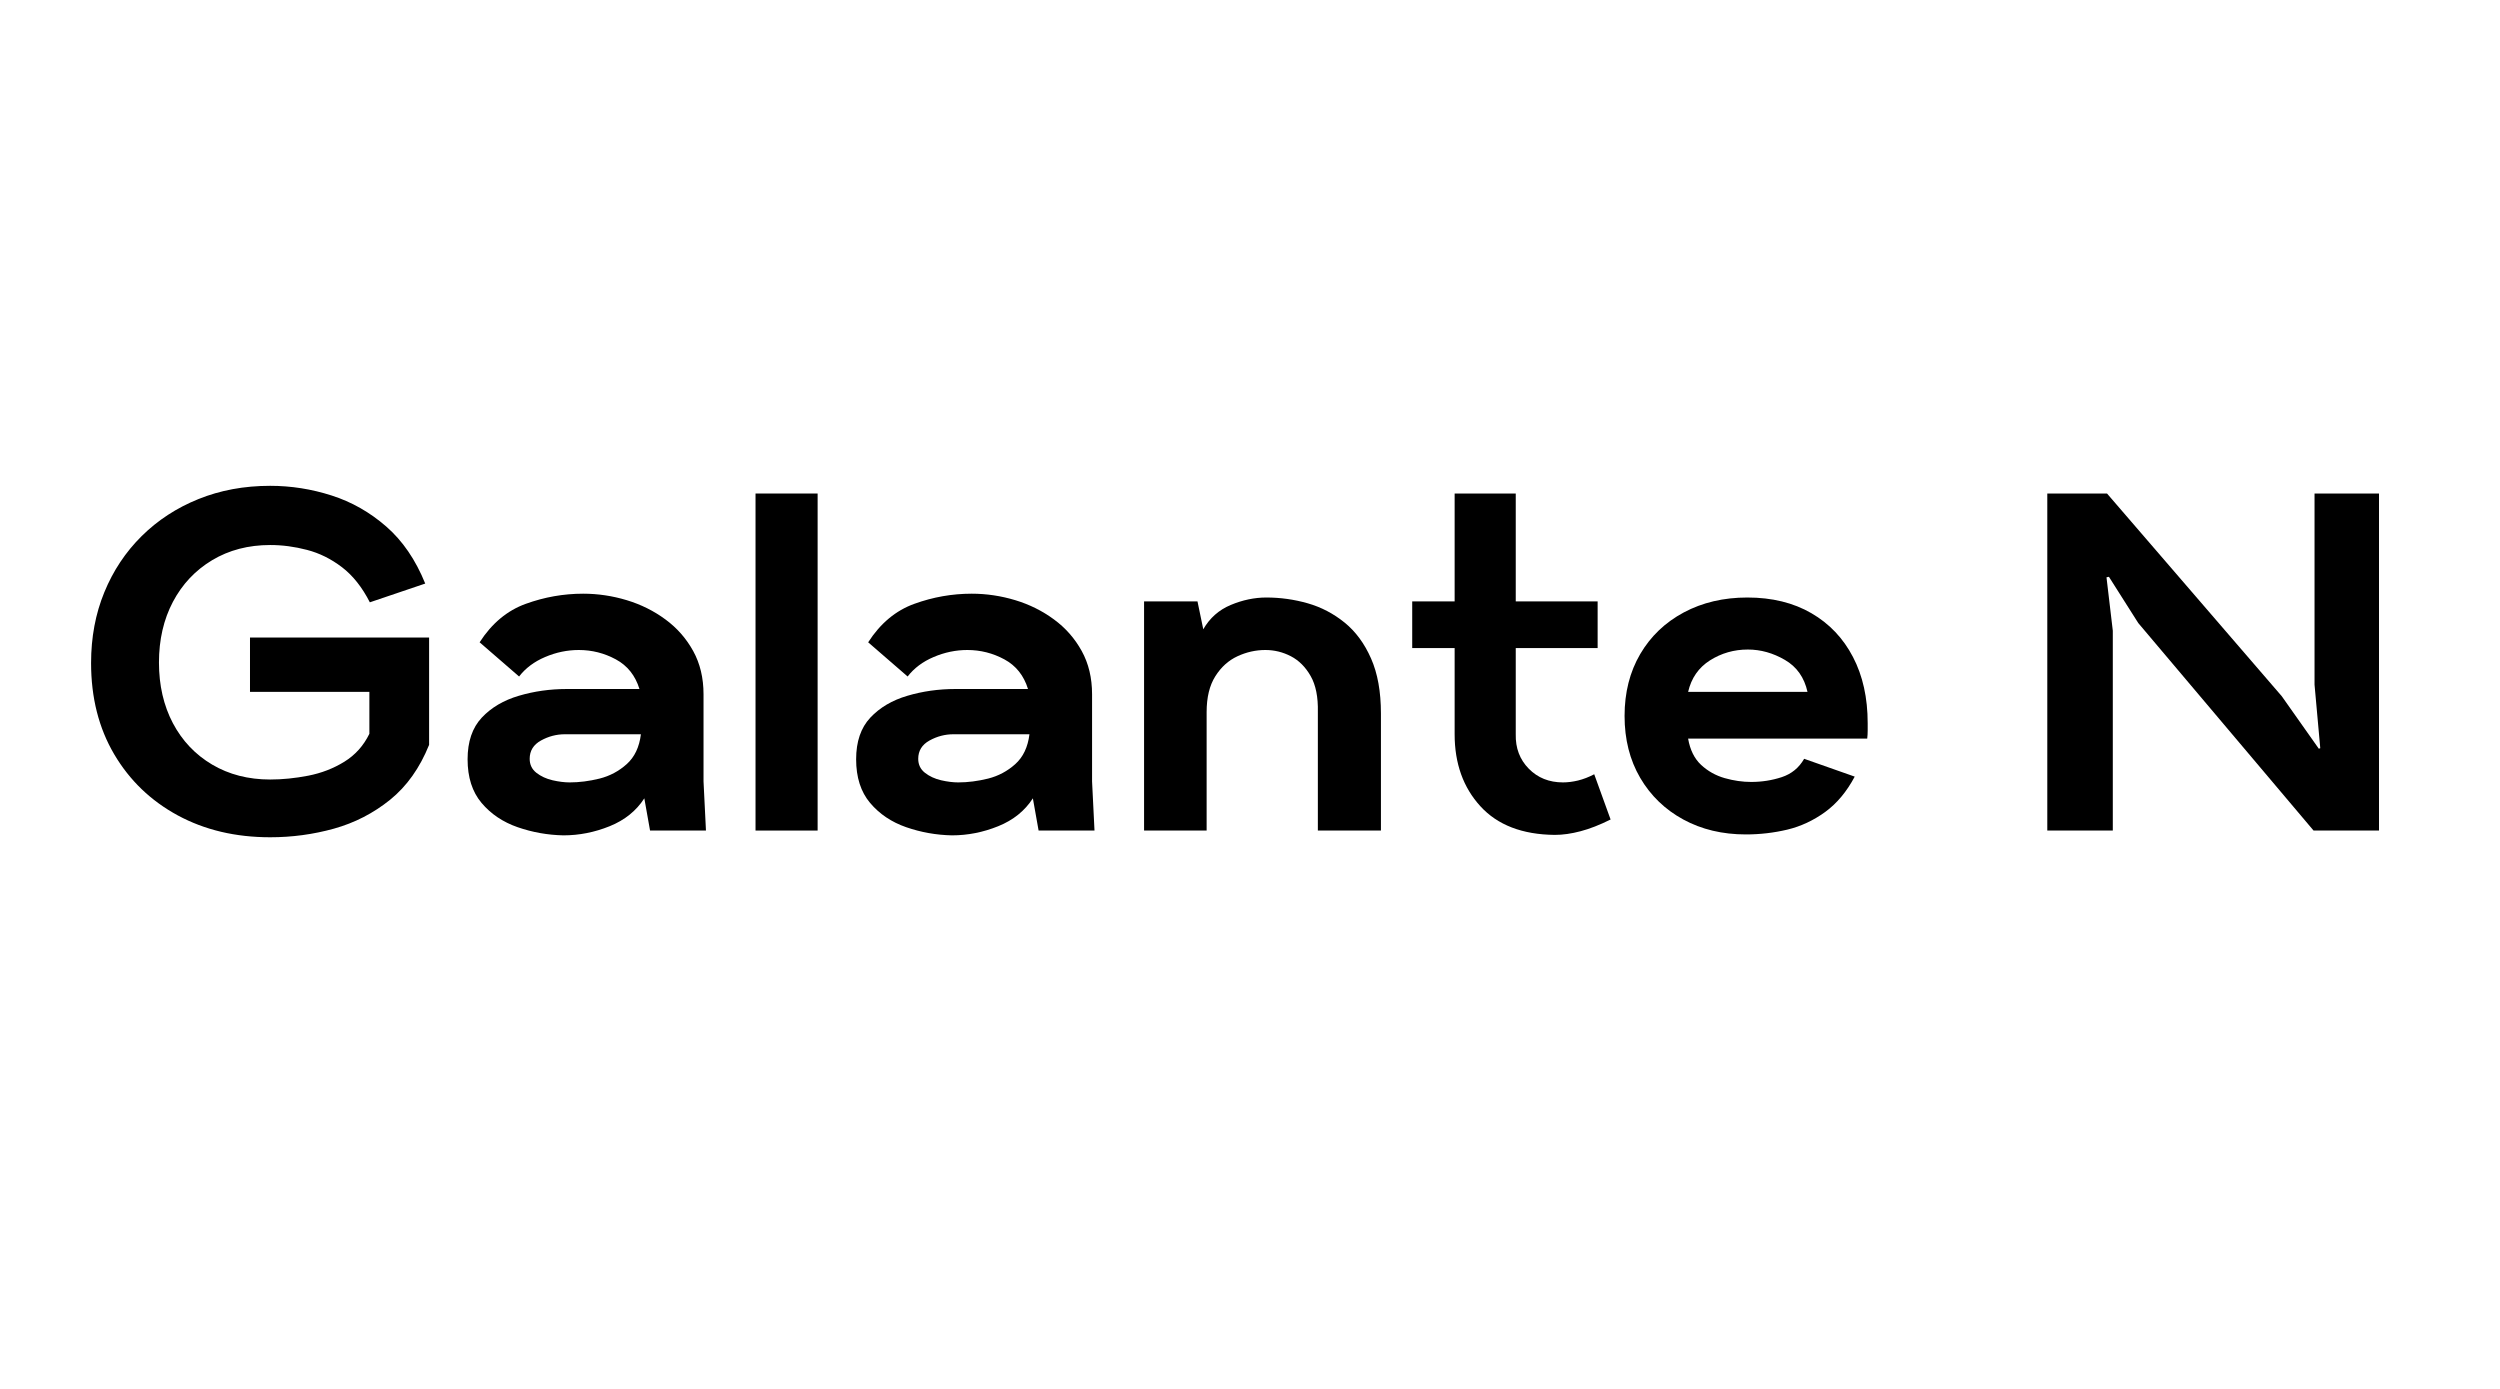 <svg xmlns="http://www.w3.org/2000/svg" xmlns:xlink="http://www.w3.org/1999/xlink" width="900" zoomAndPan="magnify" viewBox="0 0 675 375" height="500" preserveAspectRatio="xMidYMid meet" version="1.0"><defs><g/></defs><g fill="#000000" fill-opacity="1"><g transform="translate(22.904, 224.25)"><g><path d="M 50.047 1.812 C 40.691 1.812 32.375 -0.156 25.094 -4.094 C 17.812 -8.039 12.086 -13.547 7.922 -20.609 C 3.766 -27.672 1.688 -35.879 1.688 -45.234 C 1.688 -52.172 2.879 -58.539 5.266 -64.344 C 7.648 -70.156 11.008 -75.207 15.344 -79.5 C 19.676 -83.789 24.785 -87.125 30.672 -89.5 C 36.566 -91.883 43.023 -93.078 50.047 -93.078 C 55.68 -93.078 61.207 -92.207 66.625 -90.469 C 72.039 -88.738 76.957 -85.945 81.375 -82.094 C 85.801 -78.238 89.312 -73.102 91.906 -66.688 L 76.953 -61.625 C 74.879 -65.695 72.367 -68.859 69.422 -71.109 C 66.473 -73.359 63.328 -74.914 59.984 -75.781 C 56.648 -76.656 53.336 -77.094 50.047 -77.094 C 44.148 -77.094 38.926 -75.727 34.375 -73 C 29.832 -70.27 26.301 -66.52 23.781 -61.75 C 21.27 -56.977 20.016 -51.52 20.016 -45.375 C 20.016 -39.219 21.27 -33.754 23.781 -28.984 C 26.301 -24.223 29.832 -20.5 34.375 -17.812 C 38.926 -15.125 44.148 -13.781 50.047 -13.781 C 53.336 -13.781 56.758 -14.125 60.312 -14.812 C 63.875 -15.508 67.125 -16.766 70.062 -18.578 C 73.008 -20.398 75.266 -22.914 76.828 -26.125 L 76.828 -37.438 L 44.594 -37.438 L 44.594 -52.125 L 92.953 -52.125 L 92.953 -23.141 C 90.441 -16.898 86.93 -11.957 82.422 -8.312 C 77.91 -4.676 72.859 -2.078 67.266 -0.516 C 61.68 1.035 55.941 1.812 50.047 1.812 Z M 50.047 1.812 "/></g></g></g><g fill="#000000" fill-opacity="1"><g transform="translate(124.561, 224.25)"><g><path d="M 27.562 1.297 C 23.312 1.211 19.191 0.477 15.203 -0.906 C 11.223 -2.289 7.973 -4.477 5.453 -7.469 C 2.941 -10.457 1.688 -14.379 1.688 -19.234 C 1.688 -24.004 2.961 -27.754 5.516 -30.484 C 8.078 -33.211 11.414 -35.18 15.531 -36.391 C 19.645 -37.609 23.957 -38.219 28.469 -38.219 L 48.094 -38.219 C 46.969 -41.863 44.844 -44.531 41.719 -46.219 C 38.602 -47.906 35.27 -48.75 31.719 -48.75 C 28.602 -48.75 25.57 -48.117 22.625 -46.859 C 19.676 -45.609 17.332 -43.852 15.594 -41.594 L 4.938 -50.828 C 8.227 -55.941 12.383 -59.406 17.406 -61.219 C 22.438 -63.039 27.598 -63.953 32.891 -63.953 C 36.879 -63.953 40.801 -63.367 44.656 -62.203 C 48.508 -61.035 51.992 -59.301 55.109 -57 C 58.234 -54.707 60.727 -51.867 62.594 -48.484 C 64.457 -45.109 65.391 -41.211 65.391 -36.797 L 65.391 -13.266 L 66.047 0 L 50.953 0 L 49.406 -8.703 C 47.238 -5.328 44.117 -2.816 40.047 -1.172 C 35.973 0.473 31.812 1.297 27.562 1.297 Z M 29.25 -13 C 31.852 -13 34.539 -13.344 37.312 -14.031 C 40.082 -14.727 42.531 -16.031 44.656 -17.938 C 46.781 -19.844 48.055 -22.531 48.484 -26 L 27.953 -26 C 25.691 -26 23.539 -25.438 21.5 -24.312 C 19.469 -23.188 18.453 -21.539 18.453 -19.375 C 18.453 -17.812 19.055 -16.551 20.266 -15.594 C 21.484 -14.645 22.938 -13.973 24.625 -13.578 C 26.32 -13.191 27.863 -13 29.25 -13 Z M 29.25 -13 "/></g></g></g><g fill="#000000" fill-opacity="1"><g transform="translate(198.789, 224.25)"><g><path d="M 5.203 0 L 5.203 -91 L 21.969 -91 L 21.969 0 Z M 5.203 0 "/></g></g></g><g fill="#000000" fill-opacity="1"><g transform="translate(229.468, 224.25)"><g><path d="M 27.562 1.297 C 23.312 1.211 19.191 0.477 15.203 -0.906 C 11.223 -2.289 7.973 -4.477 5.453 -7.469 C 2.941 -10.457 1.688 -14.379 1.688 -19.234 C 1.688 -24.004 2.961 -27.754 5.516 -30.484 C 8.078 -33.211 11.414 -35.18 15.531 -36.391 C 19.645 -37.609 23.957 -38.219 28.469 -38.219 L 48.094 -38.219 C 46.969 -41.863 44.844 -44.531 41.719 -46.219 C 38.602 -47.906 35.27 -48.75 31.719 -48.75 C 28.602 -48.75 25.57 -48.117 22.625 -46.859 C 19.676 -45.609 17.332 -43.852 15.594 -41.594 L 4.938 -50.828 C 8.227 -55.941 12.383 -59.406 17.406 -61.219 C 22.438 -63.039 27.598 -63.953 32.891 -63.953 C 36.879 -63.953 40.801 -63.367 44.656 -62.203 C 48.508 -61.035 51.992 -59.301 55.109 -57 C 58.234 -54.707 60.727 -51.867 62.594 -48.484 C 64.457 -45.109 65.391 -41.211 65.391 -36.797 L 65.391 -13.266 L 66.047 0 L 50.953 0 L 49.406 -8.703 C 47.238 -5.328 44.117 -2.816 40.047 -1.172 C 35.973 0.473 31.812 1.297 27.562 1.297 Z M 29.25 -13 C 31.852 -13 34.539 -13.344 37.312 -14.031 C 40.082 -14.727 42.531 -16.031 44.656 -17.938 C 46.781 -19.844 48.055 -22.531 48.484 -26 L 27.953 -26 C 25.691 -26 23.539 -25.438 21.5 -24.312 C 19.469 -23.188 18.453 -21.539 18.453 -19.375 C 18.453 -17.812 19.055 -16.551 20.266 -15.594 C 21.484 -14.645 22.938 -13.973 24.625 -13.578 C 26.32 -13.191 27.863 -13 29.25 -13 Z M 29.25 -13 "/></g></g></g><g fill="#000000" fill-opacity="1"><g transform="translate(303.696, 224.25)"><g><path d="M 5.203 0 L 5.203 -61.875 L 19.625 -61.875 L 21.188 -54.344 C 22.926 -57.375 25.395 -59.562 28.594 -60.906 C 31.801 -62.25 35.008 -62.922 38.219 -62.922 C 42.031 -62.922 45.754 -62.398 49.391 -61.359 C 53.035 -60.316 56.352 -58.582 59.344 -56.156 C 62.332 -53.727 64.711 -50.5 66.484 -46.469 C 68.266 -42.445 69.156 -37.488 69.156 -31.594 L 69.156 0 L 52.125 0 L 52.125 -31.984 C 52.219 -36.055 51.566 -39.305 50.172 -41.734 C 48.785 -44.16 47.008 -45.938 44.844 -47.062 C 42.676 -48.188 40.379 -48.75 37.953 -48.75 C 35.359 -48.75 32.848 -48.188 30.422 -47.062 C 27.992 -45.938 26 -44.133 24.438 -41.656 C 22.875 -39.188 22.094 -35.961 22.094 -31.984 L 22.094 0 Z M 5.203 0 "/></g></g></g><g fill="#000000" fill-opacity="1"><g transform="translate(381.564, 224.25)"><g><path d="M 38.219 1.172 C 29.469 1.086 22.773 -1.488 18.141 -6.562 C 13.504 -11.633 11.188 -18.113 11.188 -26 L 11.188 -49.266 L -0.266 -49.266 L -0.266 -61.875 L 11.188 -61.875 L 11.188 -91 L 27.688 -91 L 27.688 -61.875 L 49.797 -61.875 L 49.797 -49.266 L 27.688 -49.266 L 27.688 -26 C 27.602 -22.27 28.773 -19.172 31.203 -16.703 C 33.629 -14.234 36.707 -13 40.438 -13 C 41.727 -13 43.086 -13.172 44.516 -13.516 C 45.953 -13.867 47.406 -14.43 48.875 -15.203 L 53.297 -2.984 C 50.348 -1.516 47.641 -0.457 45.172 0.188 C 42.703 0.844 40.383 1.172 38.219 1.172 Z M 38.219 1.172 "/></g></g></g><g fill="#000000" fill-opacity="1"><g transform="translate(437.072, 224.25)"><g><path d="M 34.312 1.047 C 27.988 1.047 22.359 -0.297 17.422 -2.984 C 12.484 -5.672 8.602 -9.422 5.781 -14.234 C 2.969 -19.047 1.562 -24.613 1.562 -30.938 C 1.562 -37.27 2.969 -42.836 5.781 -47.641 C 8.602 -52.453 12.523 -56.203 17.547 -58.891 C 22.578 -61.578 28.297 -62.922 34.703 -62.922 C 41.379 -62.922 47.145 -61.508 52 -58.688 C 56.852 -55.875 60.598 -51.93 63.234 -46.859 C 65.879 -41.797 67.203 -35.836 67.203 -28.984 C 67.203 -28.379 67.203 -27.707 67.203 -26.969 C 67.203 -26.238 67.16 -25.523 67.078 -24.828 L 18.719 -24.828 C 19.238 -21.797 20.406 -19.43 22.219 -17.734 C 24.039 -16.047 26.164 -14.852 28.594 -14.156 C 31.02 -13.469 33.406 -13.125 35.75 -13.125 C 38.613 -13.125 41.363 -13.555 44 -14.422 C 46.645 -15.297 48.66 -16.945 50.047 -19.375 L 63.703 -14.562 C 61.535 -10.488 58.867 -7.301 55.703 -5 C 52.535 -2.707 49.133 -1.125 45.5 -0.25 C 41.863 0.613 38.133 1.047 34.312 1.047 Z M 18.719 -37.438 L 50.953 -37.438 C 50.086 -41.344 48.051 -44.223 44.844 -46.078 C 41.645 -47.941 38.312 -48.875 34.844 -48.875 C 31.113 -48.875 27.707 -47.898 24.625 -45.953 C 21.551 -44.004 19.582 -41.164 18.719 -37.438 Z M 18.719 -37.438 "/></g></g></g><g fill="#000000" fill-opacity="1"><g transform="translate(510.78, 224.25)"><g/></g></g><g fill="#000000" fill-opacity="1"><g transform="translate(546.269, 224.25)"><g><path d="M 6.5 0 L 6.5 -91 L 22.625 -91 L 69.812 -36.266 L 79.812 -22.094 L 80.203 -22.234 L 78.656 -39.391 L 78.656 -91 L 96.062 -91 L 96.062 0 L 78.391 0 L 31.062 -56.031 L 23.141 -68.516 L 22.484 -68.375 L 24.188 -53.953 L 24.188 0 Z M 6.5 0 "/></g></g></g></svg>